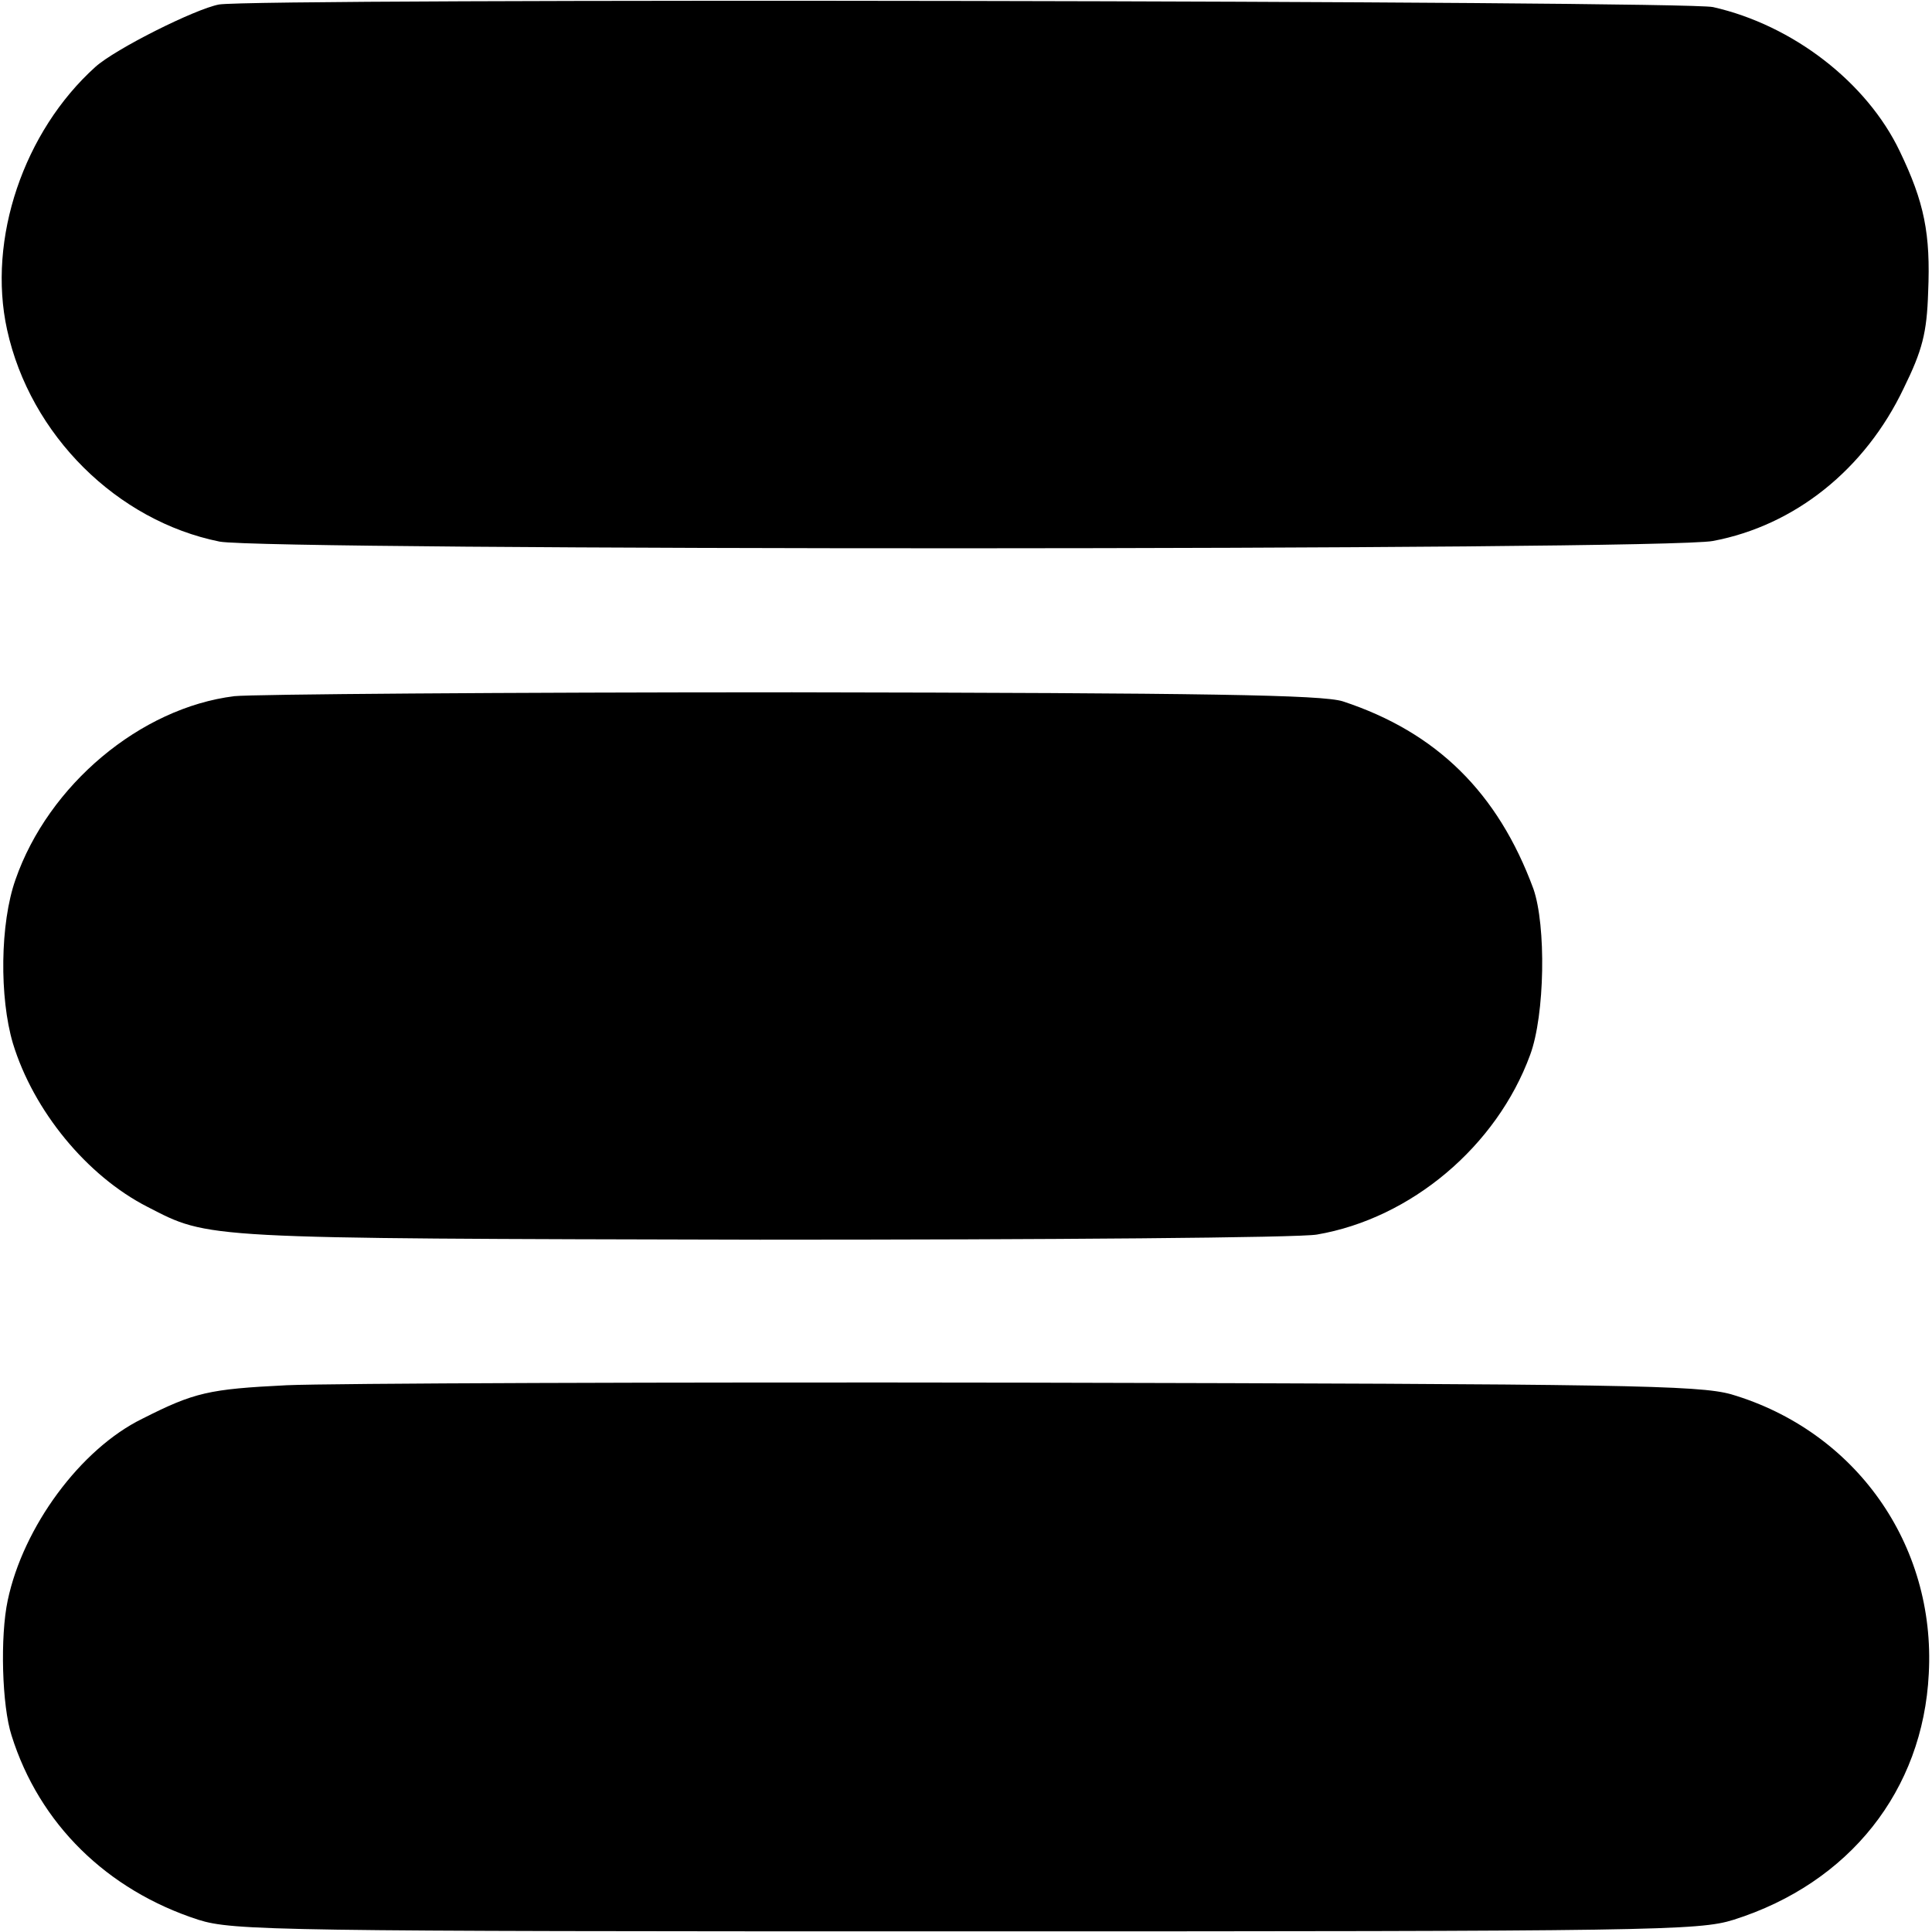<?xml version="1.0" standalone="no"?>
<!DOCTYPE svg PUBLIC "-//W3C//DTD SVG 20010904//EN"
 "http://www.w3.org/TR/2001/REC-SVG-20010904/DTD/svg10.dtd">
<svg version="1.0" xmlns="http://www.w3.org/2000/svg"
 width="300pt" height="300pt" viewBox="0 0 300 300"
 preserveAspectRatio="xMidYMid meet">
<g transform="translate(0,300) scale(0.1,-0.1)"
fill="#000000" stroke="none">
<path d="M340 2993 c-37 -7 -161 -69 -192 -97 -111 -100 -168 -267 -137 -408
36 -164 171 -297 330 -329 75 -14 2243 -14 2319 1 127 24 236 111 296 237 29
59 36 86 38 149 4 91 -6 140 -44 219 -51 107 -166 196 -290 224 -44 10 -2264
14 -2320 4z"/>
<path d="M364 1919 c-146 -18 -289 -138 -340 -285 -24 -68 -25 -183 -4 -254
32 -105 115 -206 209 -254 97 -50 80 -49 951 -51 448 0 838 3 865 8 146 25
279 137 331 279 23 62 25 201 5 258 -55 149 -150 243 -296 291 -32 10 -209 13
-855 14 -448 0 -838 -3 -866 -6z"/>
<path d="M445 849 c-121 -6 -143 -11 -224 -52 -96 -47 -185 -168 -209 -282
-12 -56 -9 -164 6 -210 43 -137 148 -240 290 -286 54 -17 122 -18 1192 -18
1068 0 1138 1 1192 18 180 57 294 201 303 382 11 201 -114 377 -307 434 -51
14 -164 16 -1090 18 -568 1 -1087 -1 -1153 -4z"/>
</g>
</svg>
